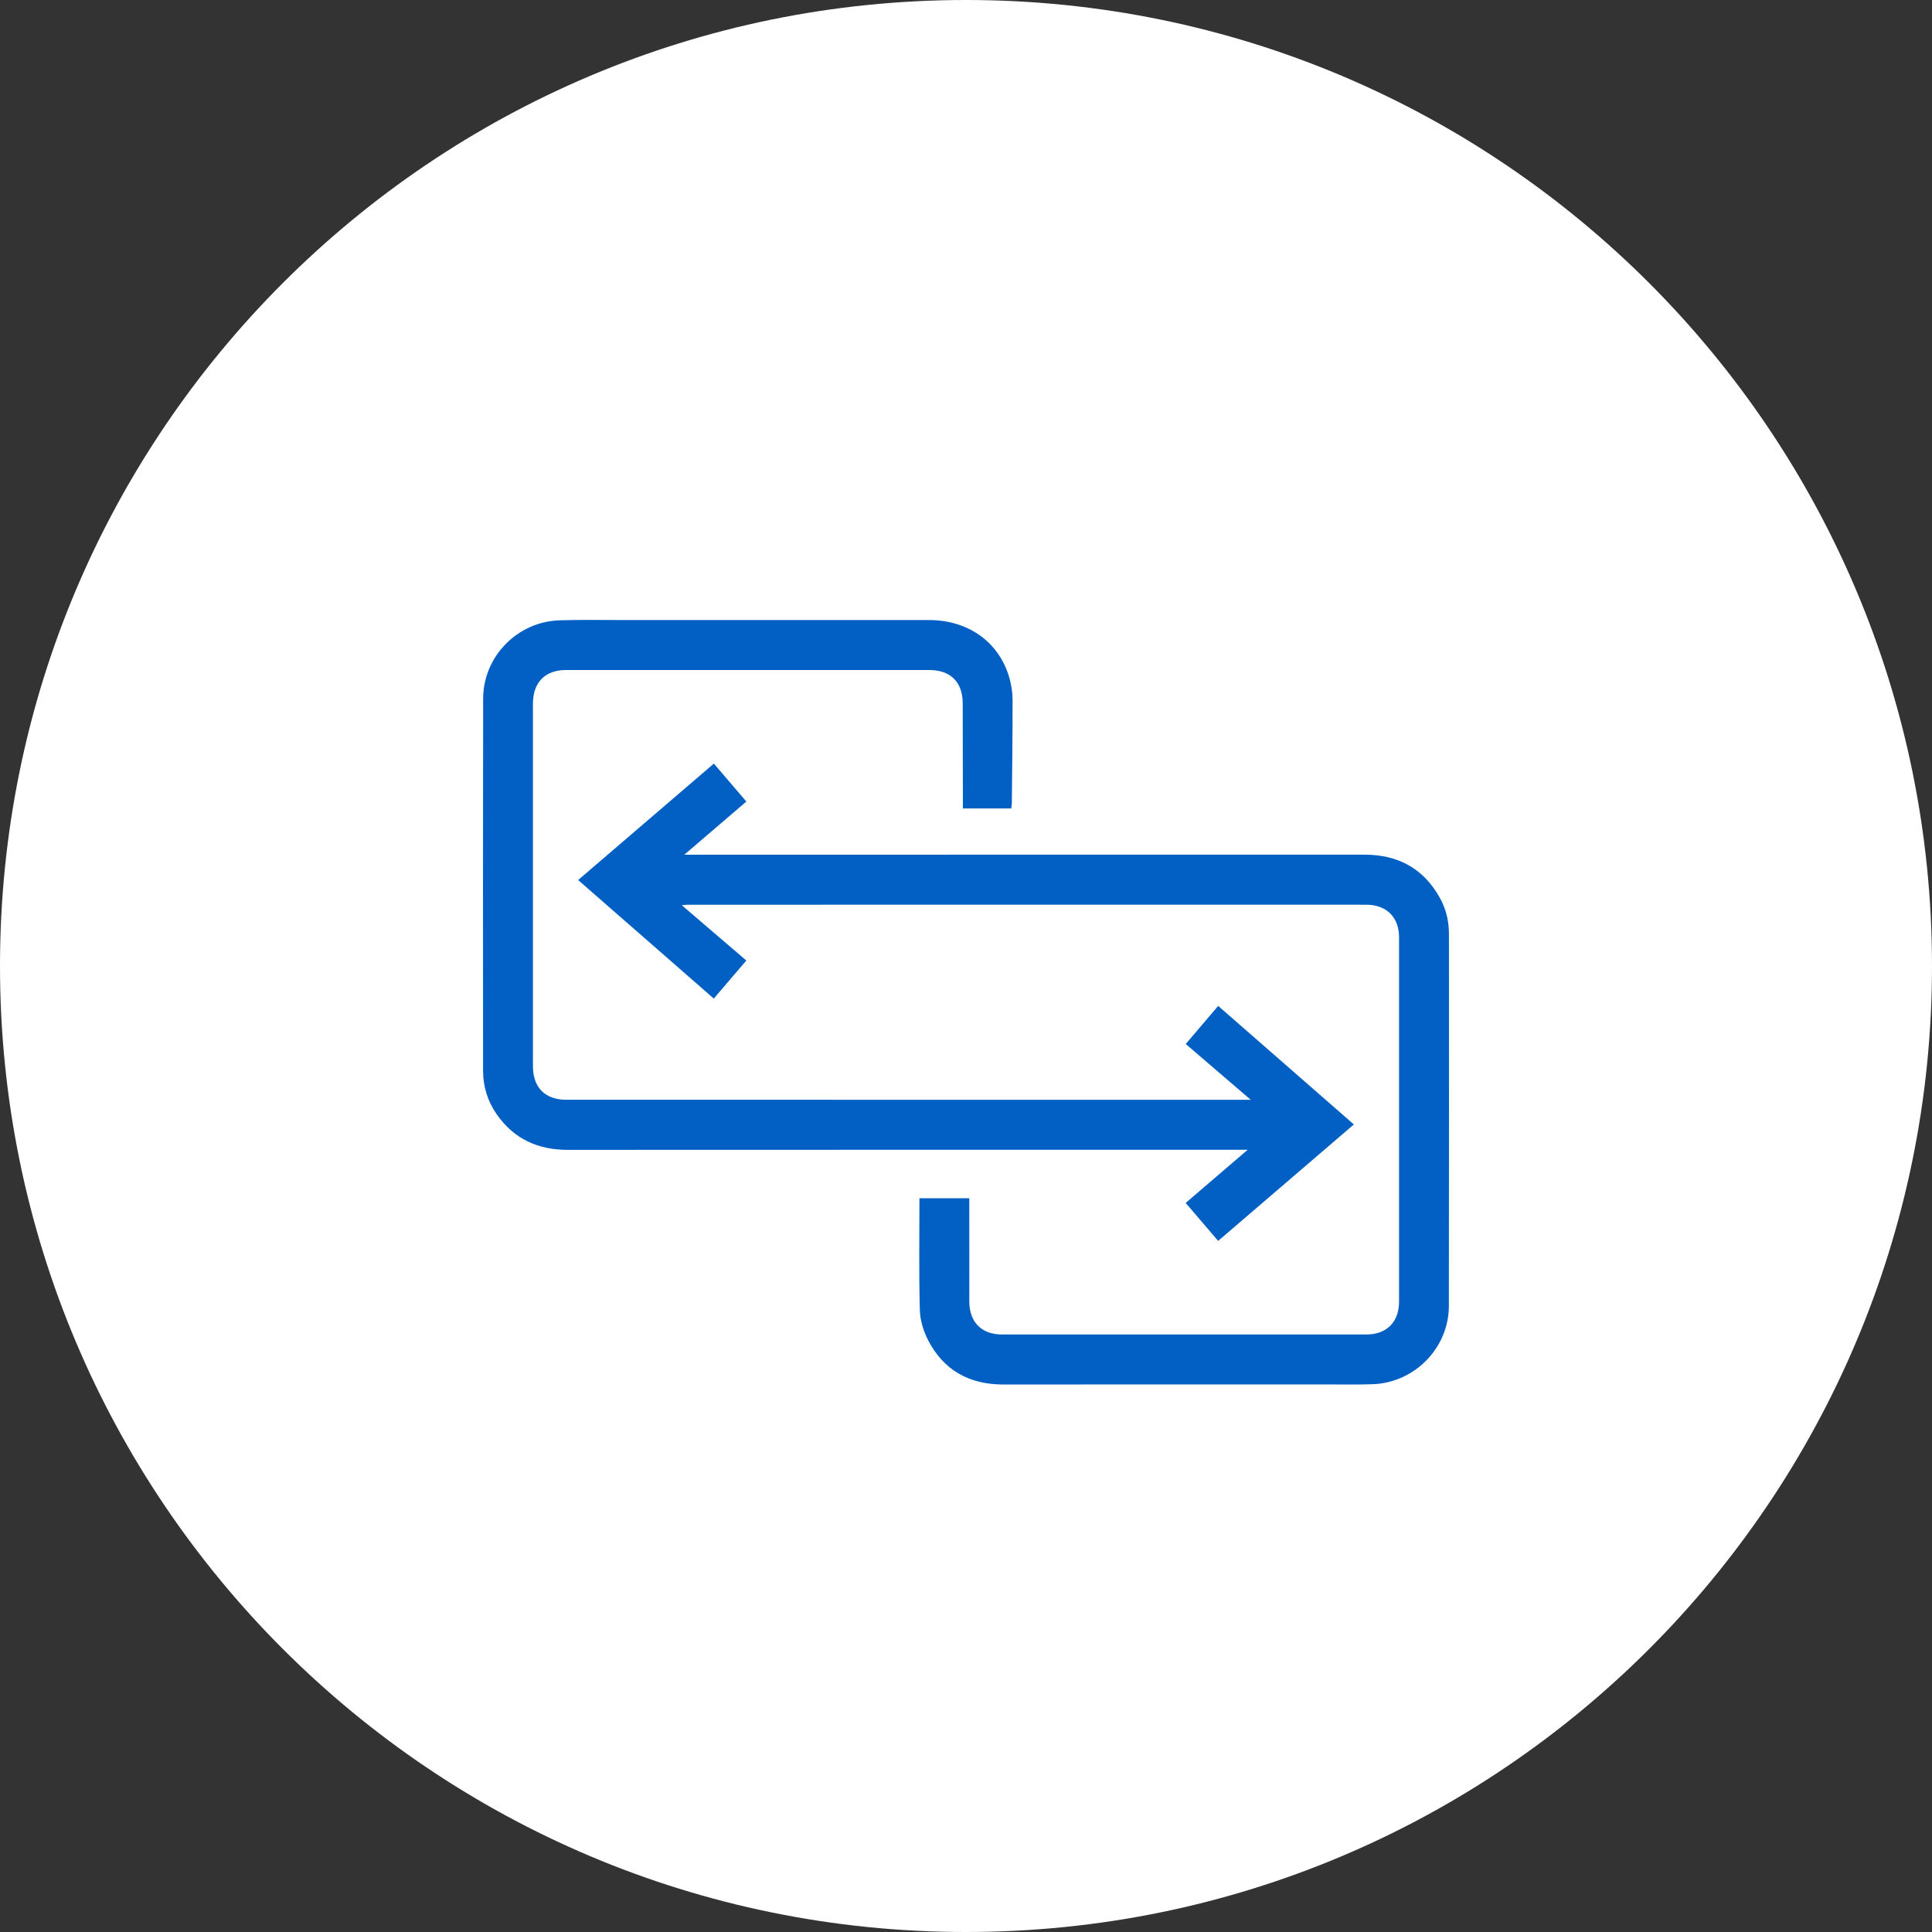 <?xml version="1.0" encoding="utf-8"?>
<svg width="160px" height="160px" viewbox="0 0 160 160" version="1.1" xmlns:xlink="http://www.w3.org/1999/xlink" xmlns="http://www.w3.org/2000/svg">
  <rect width="100%" height="100%" fill="#333333" stroke="none"/>
  <g id="Group-61">
    <path d="M0 80C0 35.817 35.817 0 80 0C124.183 0 160 35.817 160 80C160 124.183 124.183 160 80 160C35.817 160 0 124.183 0 80Z" id="Ellipse-Copy" fill="#FFFFFF" fill-rule="evenodd" stroke="none" />
    <g id="direction-arrows-transfer-vector-icon-sync-illustration-symbol-migration-data-sign-logo-direction-arrows-transfer-161979997" transform="translate(40 51.34)">
      <g id="Group">
        <path d="M43.743 15.613C42.428 15.613 41.122 15.613 39.742 15.613C39.742 15.465 39.743 15.261 39.742 15.058C39.738 12.346 39.733 9.634 39.728 6.923C39.724 5.154 38.729 4.148 36.964 4.148C26.938 4.145 16.912 4.145 6.886 4.147C5.139 4.147 4.137 5.168 4.136 6.939C4.135 16.946 4.135 26.953 4.136 36.959C4.136 38.724 5.138 39.737 6.902 39.738C25.216 39.74 43.53 39.739 61.844 39.739C62.358 39.739 62.872 39.739 63.581 39.739C61.718 38.141 59.982 36.652 58.197 35.12C59.088 34.074 59.962 33.049 60.885 31.965C64.626 35.234 68.341 38.479 72.122 41.782C68.366 45.005 64.641 48.201 60.883 51.425C59.977 50.367 59.111 49.356 58.192 48.283C59.869 46.846 61.528 45.424 63.328 43.88C62.982 43.88 62.789 43.88 62.596 43.88C44.072 43.881 25.548 43.877 7.024 43.887C4.555 43.888 2.566 42.99 1.14 40.948C0.388 39.87 0.007 38.657 0.007 37.343C0.002 27.069 -0.008 16.794 0.012 6.52C0.018 3.021 2.85 0.139 6.356 0.031C8.111 -0.023 9.869 0.01 11.626 0.01C20.067 0.008 28.508 0.005 36.949 0.011C40.195 0.014 42.738 1.835 43.588 4.783C43.761 5.381 43.855 6.022 43.856 6.644C43.862 9.489 43.822 12.334 43.797 15.179C43.796 15.289 43.77 15.399 43.743 15.613L43.743 15.613Z" id="Shape" fill="#025FC3" fill-rule="evenodd" stroke="none" />
        <path d="M28.265 35.996C29.709 35.996 31.017 35.996 32.393 35.996C32.393 36.256 32.393 36.48 32.393 36.705C32.394 39.321 32.391 41.937 32.395 44.553C32.397 46.249 33.406 47.276 35.092 47.277C45.155 47.282 55.218 47.282 65.281 47.279C66.961 47.278 67.984 46.244 67.985 44.557C67.988 34.494 67.988 24.431 67.985 14.368C67.984 12.746 66.966 11.719 65.351 11.688C65.026 11.681 64.702 11.686 64.377 11.686C45.951 11.686 27.525 11.686 9.098 11.687C8.971 11.687 8.843 11.705 8.58 11.724C10.412 13.294 12.152 14.785 13.928 16.308C13.018 17.372 12.142 18.398 11.234 19.46C7.481 16.18 3.763 12.932 0 9.643C3.758 6.419 7.475 3.229 11.239 0C12.139 1.052 13.015 2.075 13.93 3.144C12.242 4.59 10.585 6.01 8.793 7.545C9.157 7.545 9.356 7.545 9.555 7.545C28.077 7.545 46.599 7.547 65.121 7.542C67.88 7.541 69.983 8.664 71.346 11.086C71.871 12.018 72.117 13.036 72.117 14.105C72.119 24.378 72.13 34.651 72.109 44.924C72.102 48.395 69.273 51.27 65.806 51.396C64.624 51.439 63.439 51.416 62.255 51.416C53.242 51.417 44.23 51.41 35.217 51.421C32.397 51.424 30.267 50.246 28.977 47.74C28.586 46.982 28.319 46.074 28.296 45.227C28.216 42.176 28.265 39.121 28.265 35.996L28.265 35.996Z" transform="translate(7.879 11.898)" id="Shape" fill="#025FC3" fill-rule="evenodd" stroke="none" />
      </g>
    </g>
  </g>
</svg>